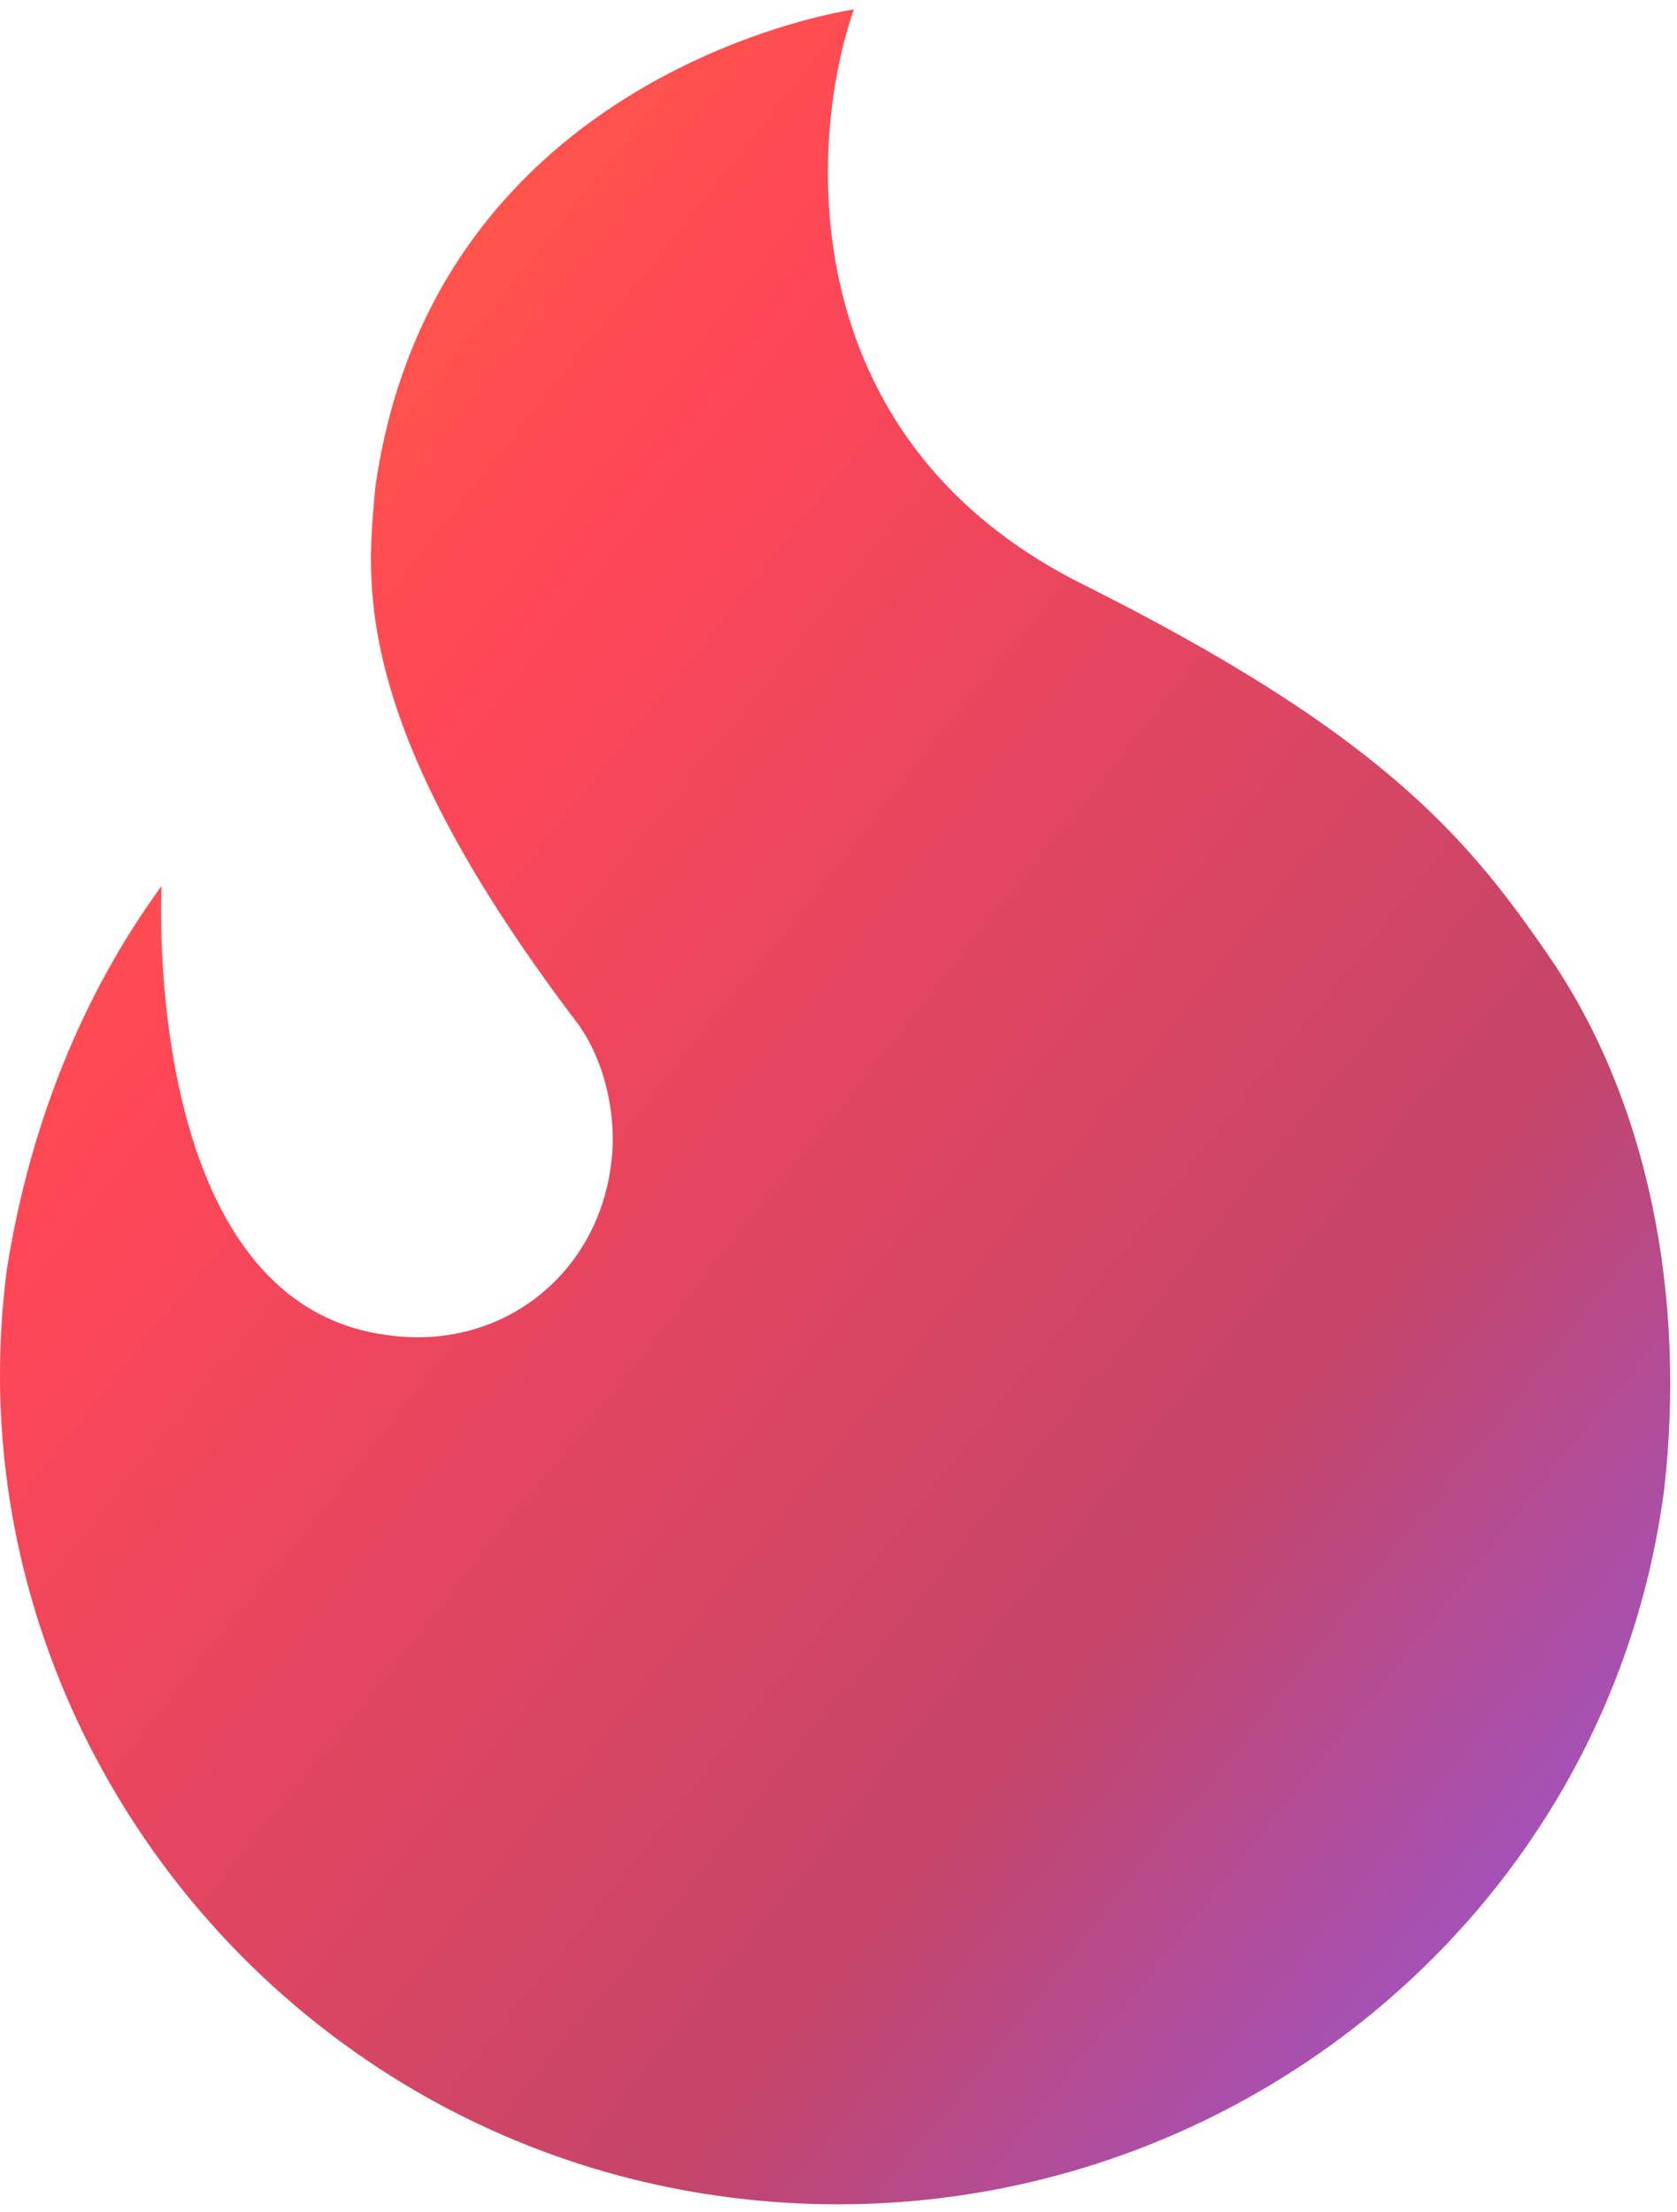 <?xml version="1.0" encoding="UTF-8"?>
<svg width="138px" height="182px" viewBox="0 0 138 182" version="1.1" xmlns="http://www.w3.org/2000/svg" xmlns:xlink="http://www.w3.org/1999/xlink">
    <title>hypeai_logo</title>
    <defs>
        <linearGradient x1="9.81046469e-15%" y1="0%" x2="100%" y2="100%" id="linearGradient-1">
            <stop stop-color="#FF6B35" offset="0%"></stop>
            <stop stop-color="#FF4757" offset="30%"></stop>
            <stop stop-color="#C44569" offset="70%"></stop>
            <stop stop-color="#8B5CF6" offset="100%"></stop>
        </linearGradient>
    </defs>
    <g id="Page-1" stroke="none" stroke-width="1" fill="none" fill-rule="evenodd">
        <g id="hypeai_logo" transform="translate(0, 0.778)" fill="url(#linearGradient-1)" fill-rule="nonzero">
            <path d="M127.24,77.578 C135.725,89.7 138.755,106.064 136.937,121.822 C132.088,158.792 97.542,184.854 59.965,180.005 C22.388,175.156 -4.279,140.61 0.569,103.64 C2.387,92.124 6.63,81.215 13.297,72.123 C13.297,72.123 11.479,106.67 32.085,109.094 C41.177,110.306 49.056,104.245 50.268,95.154 C50.874,90.912 49.661,86.063 47.237,83.033 C28.449,58.184 30.267,46.668 30.873,39.395 C35.722,4.849 70.268,-3.79746739e-15 70.268,-3.79746739e-15 C66.632,10.303 64.813,35.153 89.057,47.274 C113.3,59.396 120.573,67.881 127.24,77.578 Z" id="Path"></path>
        </g>
    </g>
</svg>
